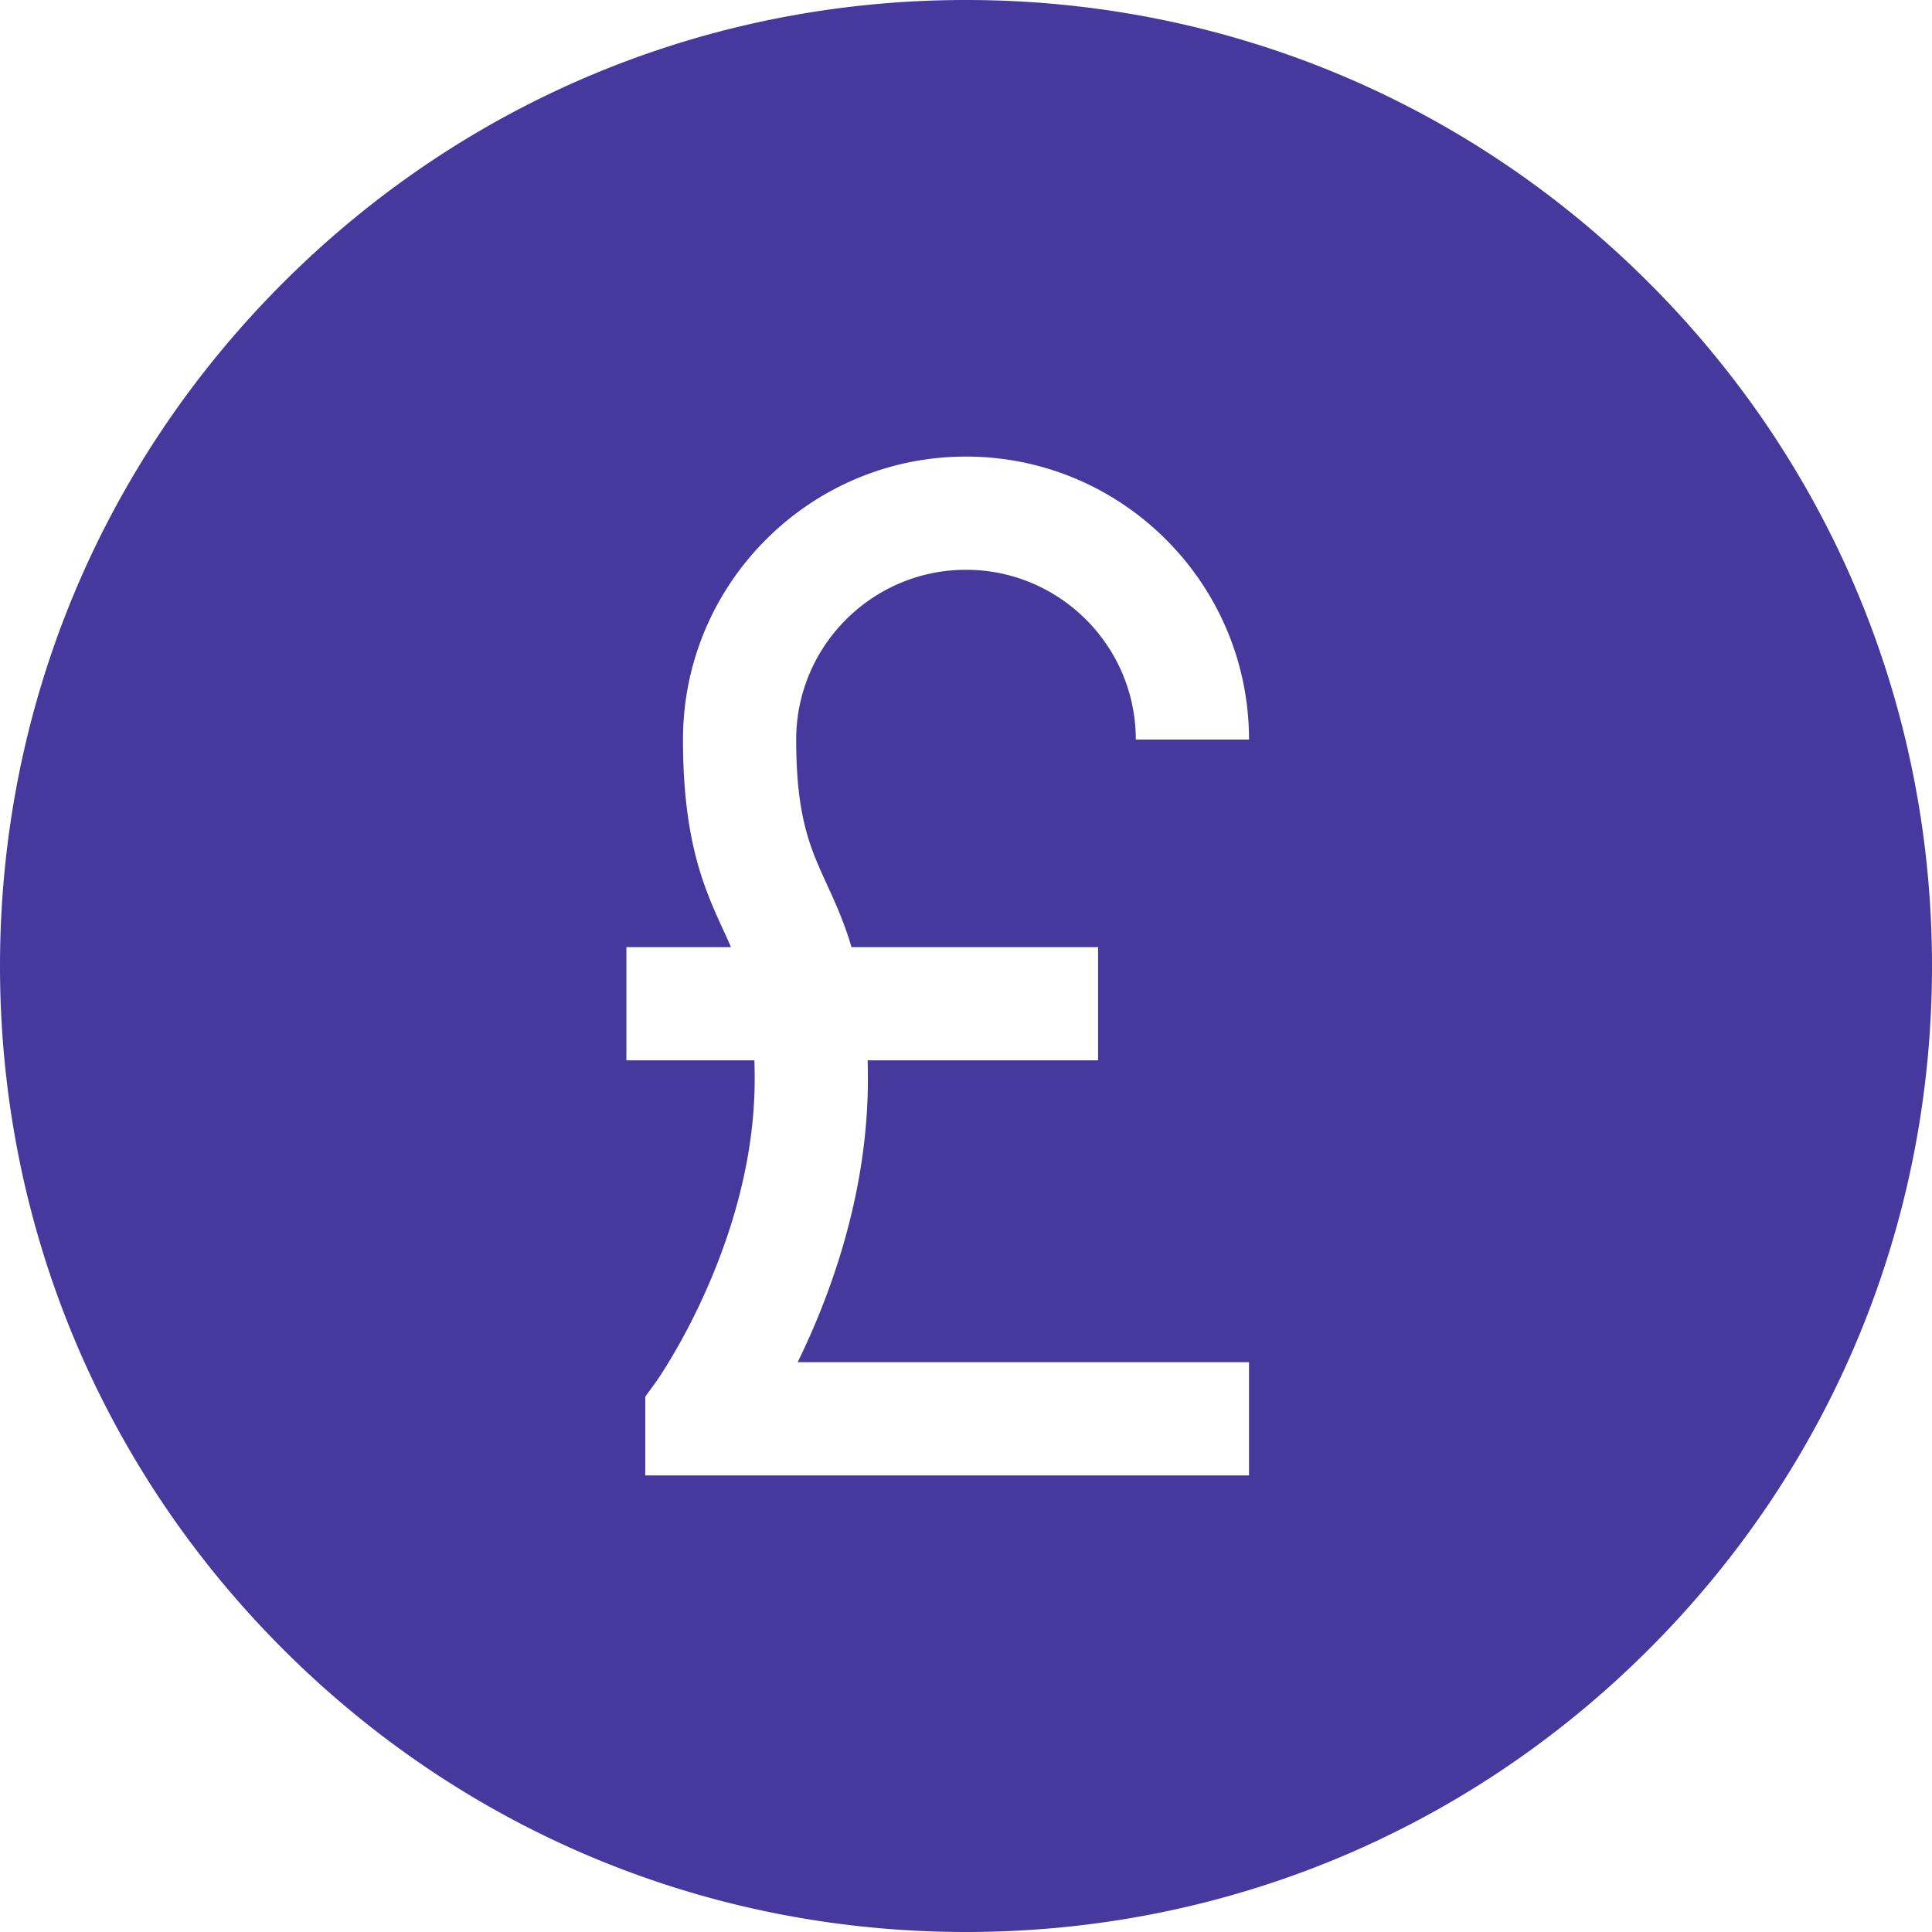 <svg xmlns="http://www.w3.org/2000/svg" version="1.1" xmlns:xlink="http://www.w3.org/1999/xlink" width="512" height="512" x="0" y="0" viewBox="0 0 512 512" style="enable-background:new 0 0 512 512" xml:space="preserve" class=""><g><path d="M437.02 74.98C388.667 26.629 324.38 0 256 0S123.333 26.629 74.98 74.98C26.629 123.333 0 187.62 0 256s26.629 132.667 74.98 181.02C123.333 485.371 187.62 512 256 512s132.667-26.629 181.02-74.98C485.371 388.667 512 324.38 512 256s-26.629-132.667-74.98-181.02zM219.064 234.22c2.251 4.917 4.635 10.124 6.6 16.78H291v30h-61.065c.043 1.611.065 3.276.065 5 0 30.248-9.857 57.108-18.612 75H331v30H171v-20.865l2.855-3.939C174.099 365.858 200 329.294 200 286c0-1.755-.028-3.414-.078-5H166v-30h27.719a241.596 241.596 0 0 0-1.931-4.291C186.731 235.665 181 223.147 181 196c0-41.355 33.645-75 75-75s75 33.645 75 75h-30c0-24.813-20.187-45-45-45s-45 20.187-45 45c0 20.605 3.737 28.769 8.064 38.22z" fill="#46389d" opacity="1" data-original="#000000" class=""></path></g></svg>